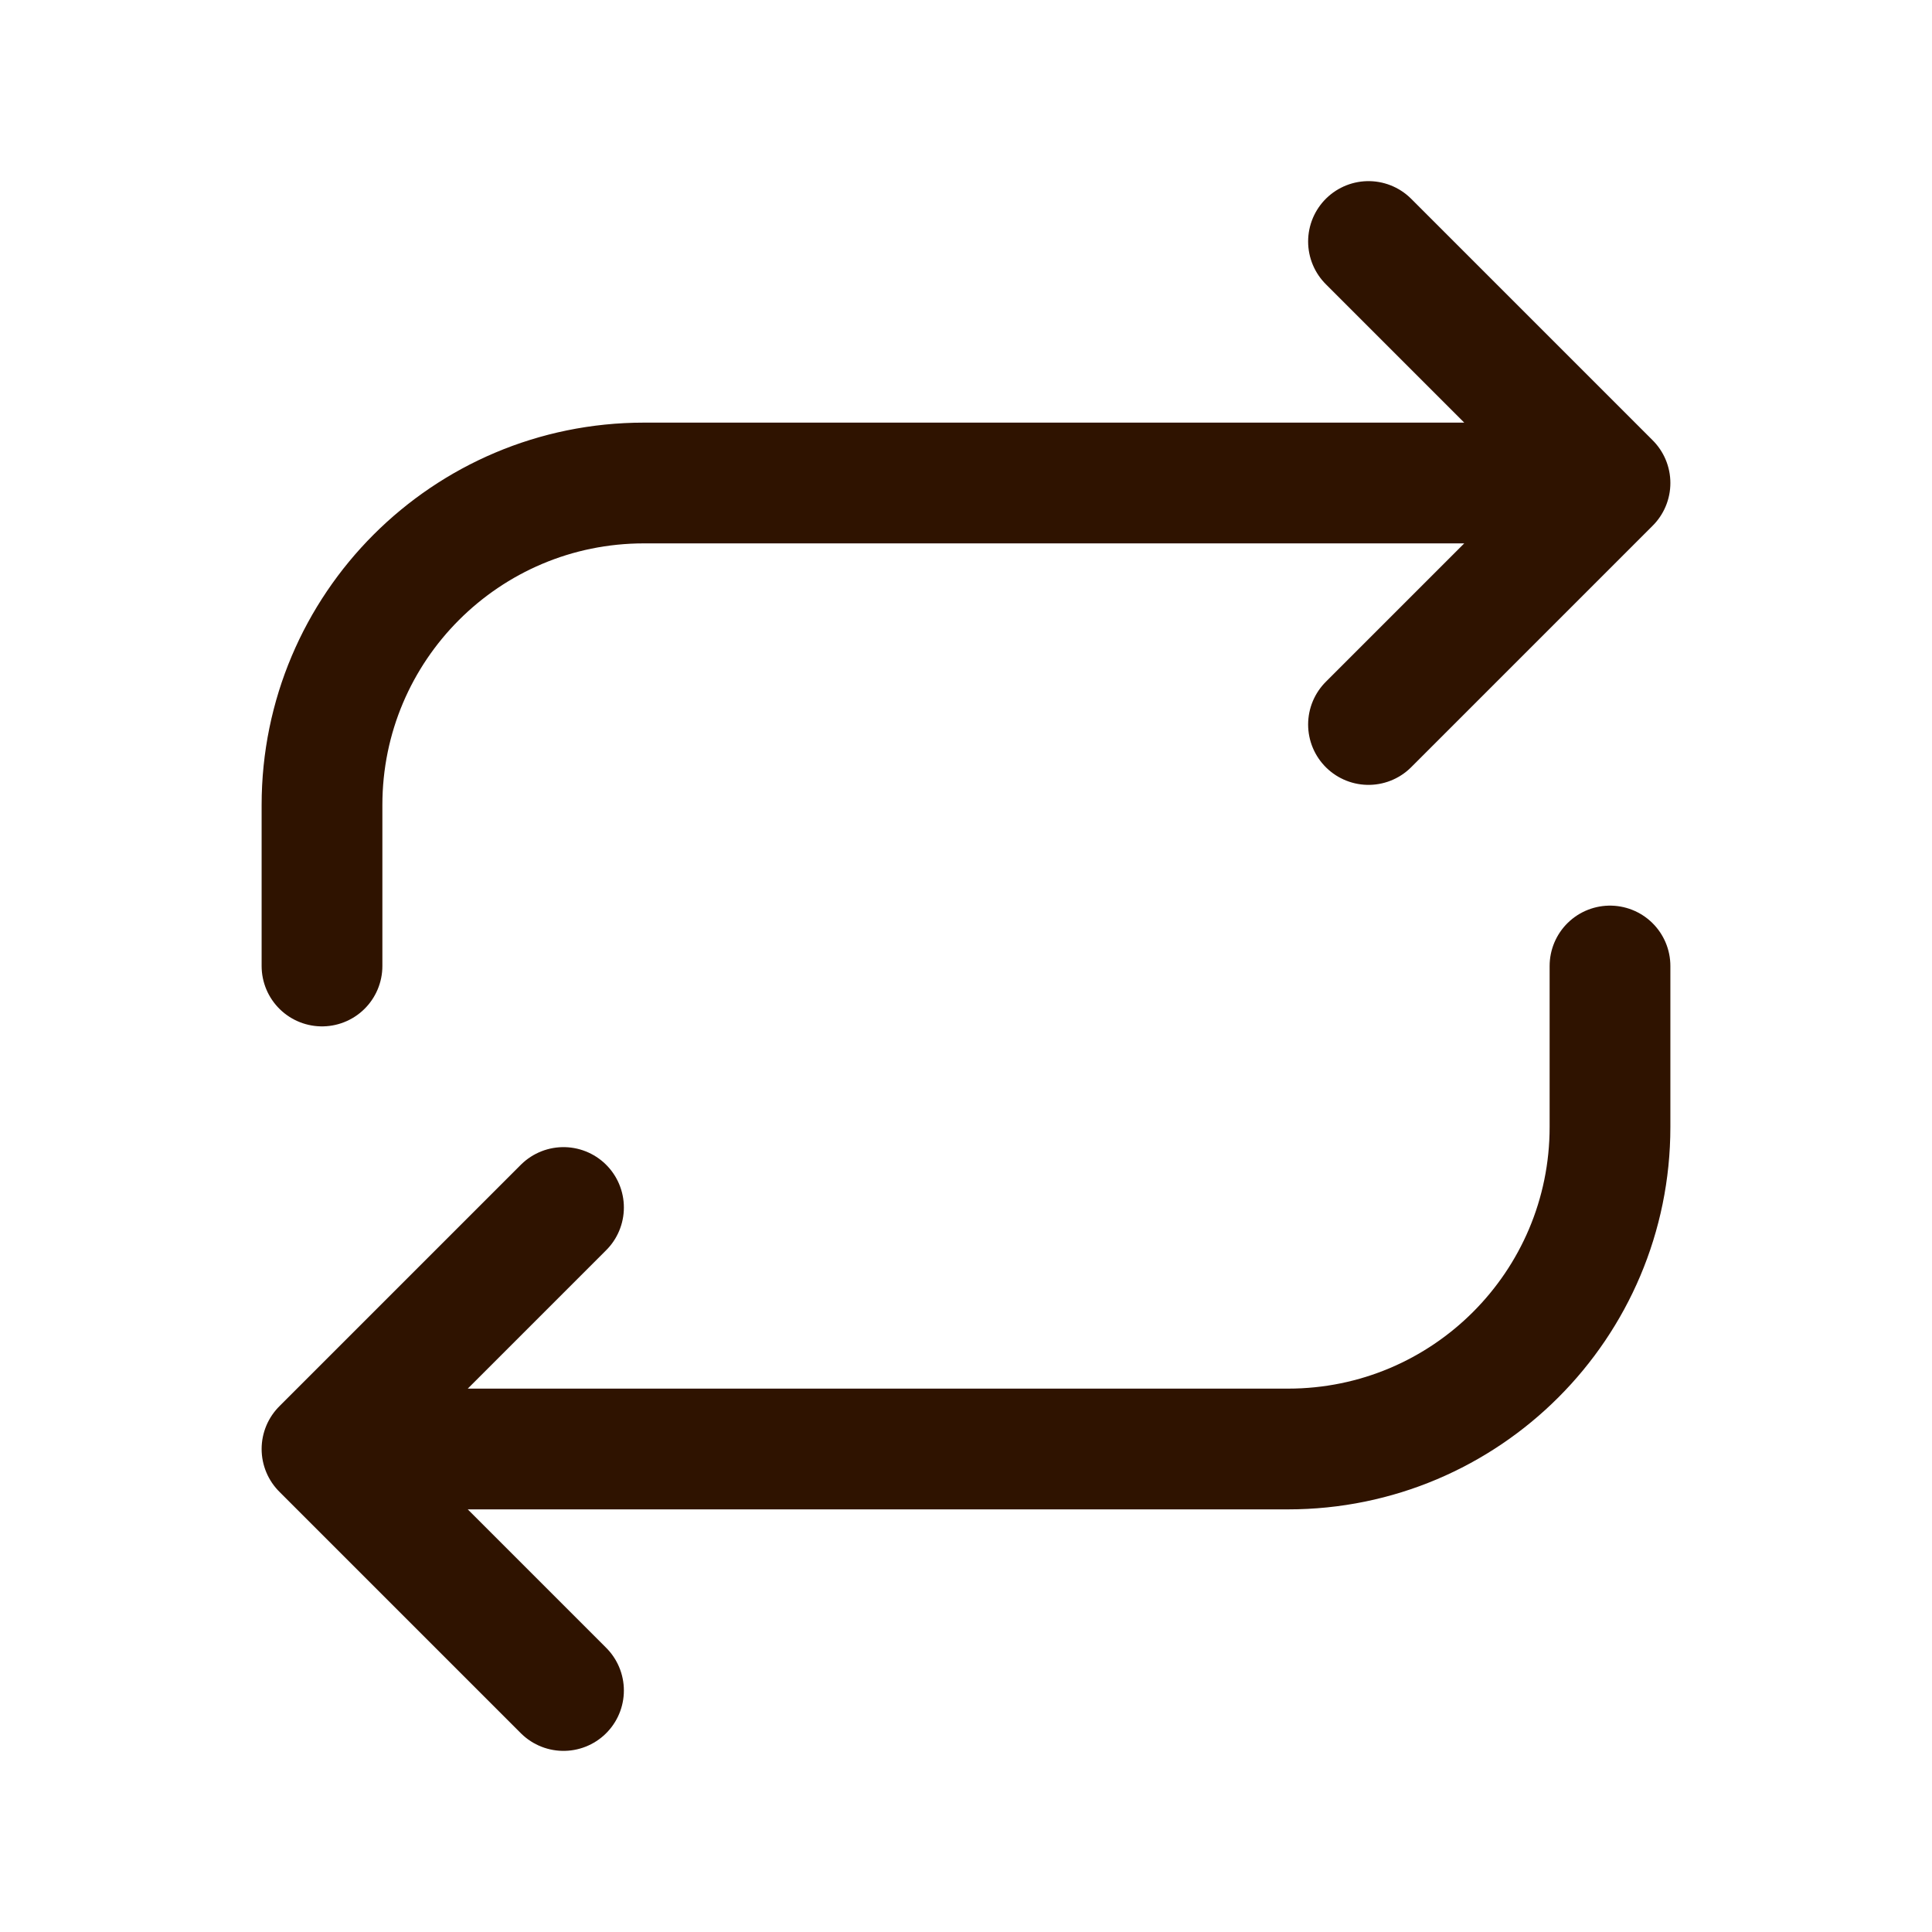 <svg width="24" height="24" viewBox="0 0 24 24" fill="none" xmlns="http://www.w3.org/2000/svg">
<path d="M7 21L4 18M4 18L7 15M4 18H15.501H16C18.21 18 20 16.209 20 14V12" stroke="#2F1300" stroke-width="1.5" stroke-linecap="round" stroke-linejoin="round"/>
<path d="M17 3L20 6M20 6L17 9M20 6H8.5H8C5.79 6 4 7.791 4 10V12" stroke="#2F1300" stroke-width="1.5" stroke-linecap="round" stroke-linejoin="round"/>
</svg>
